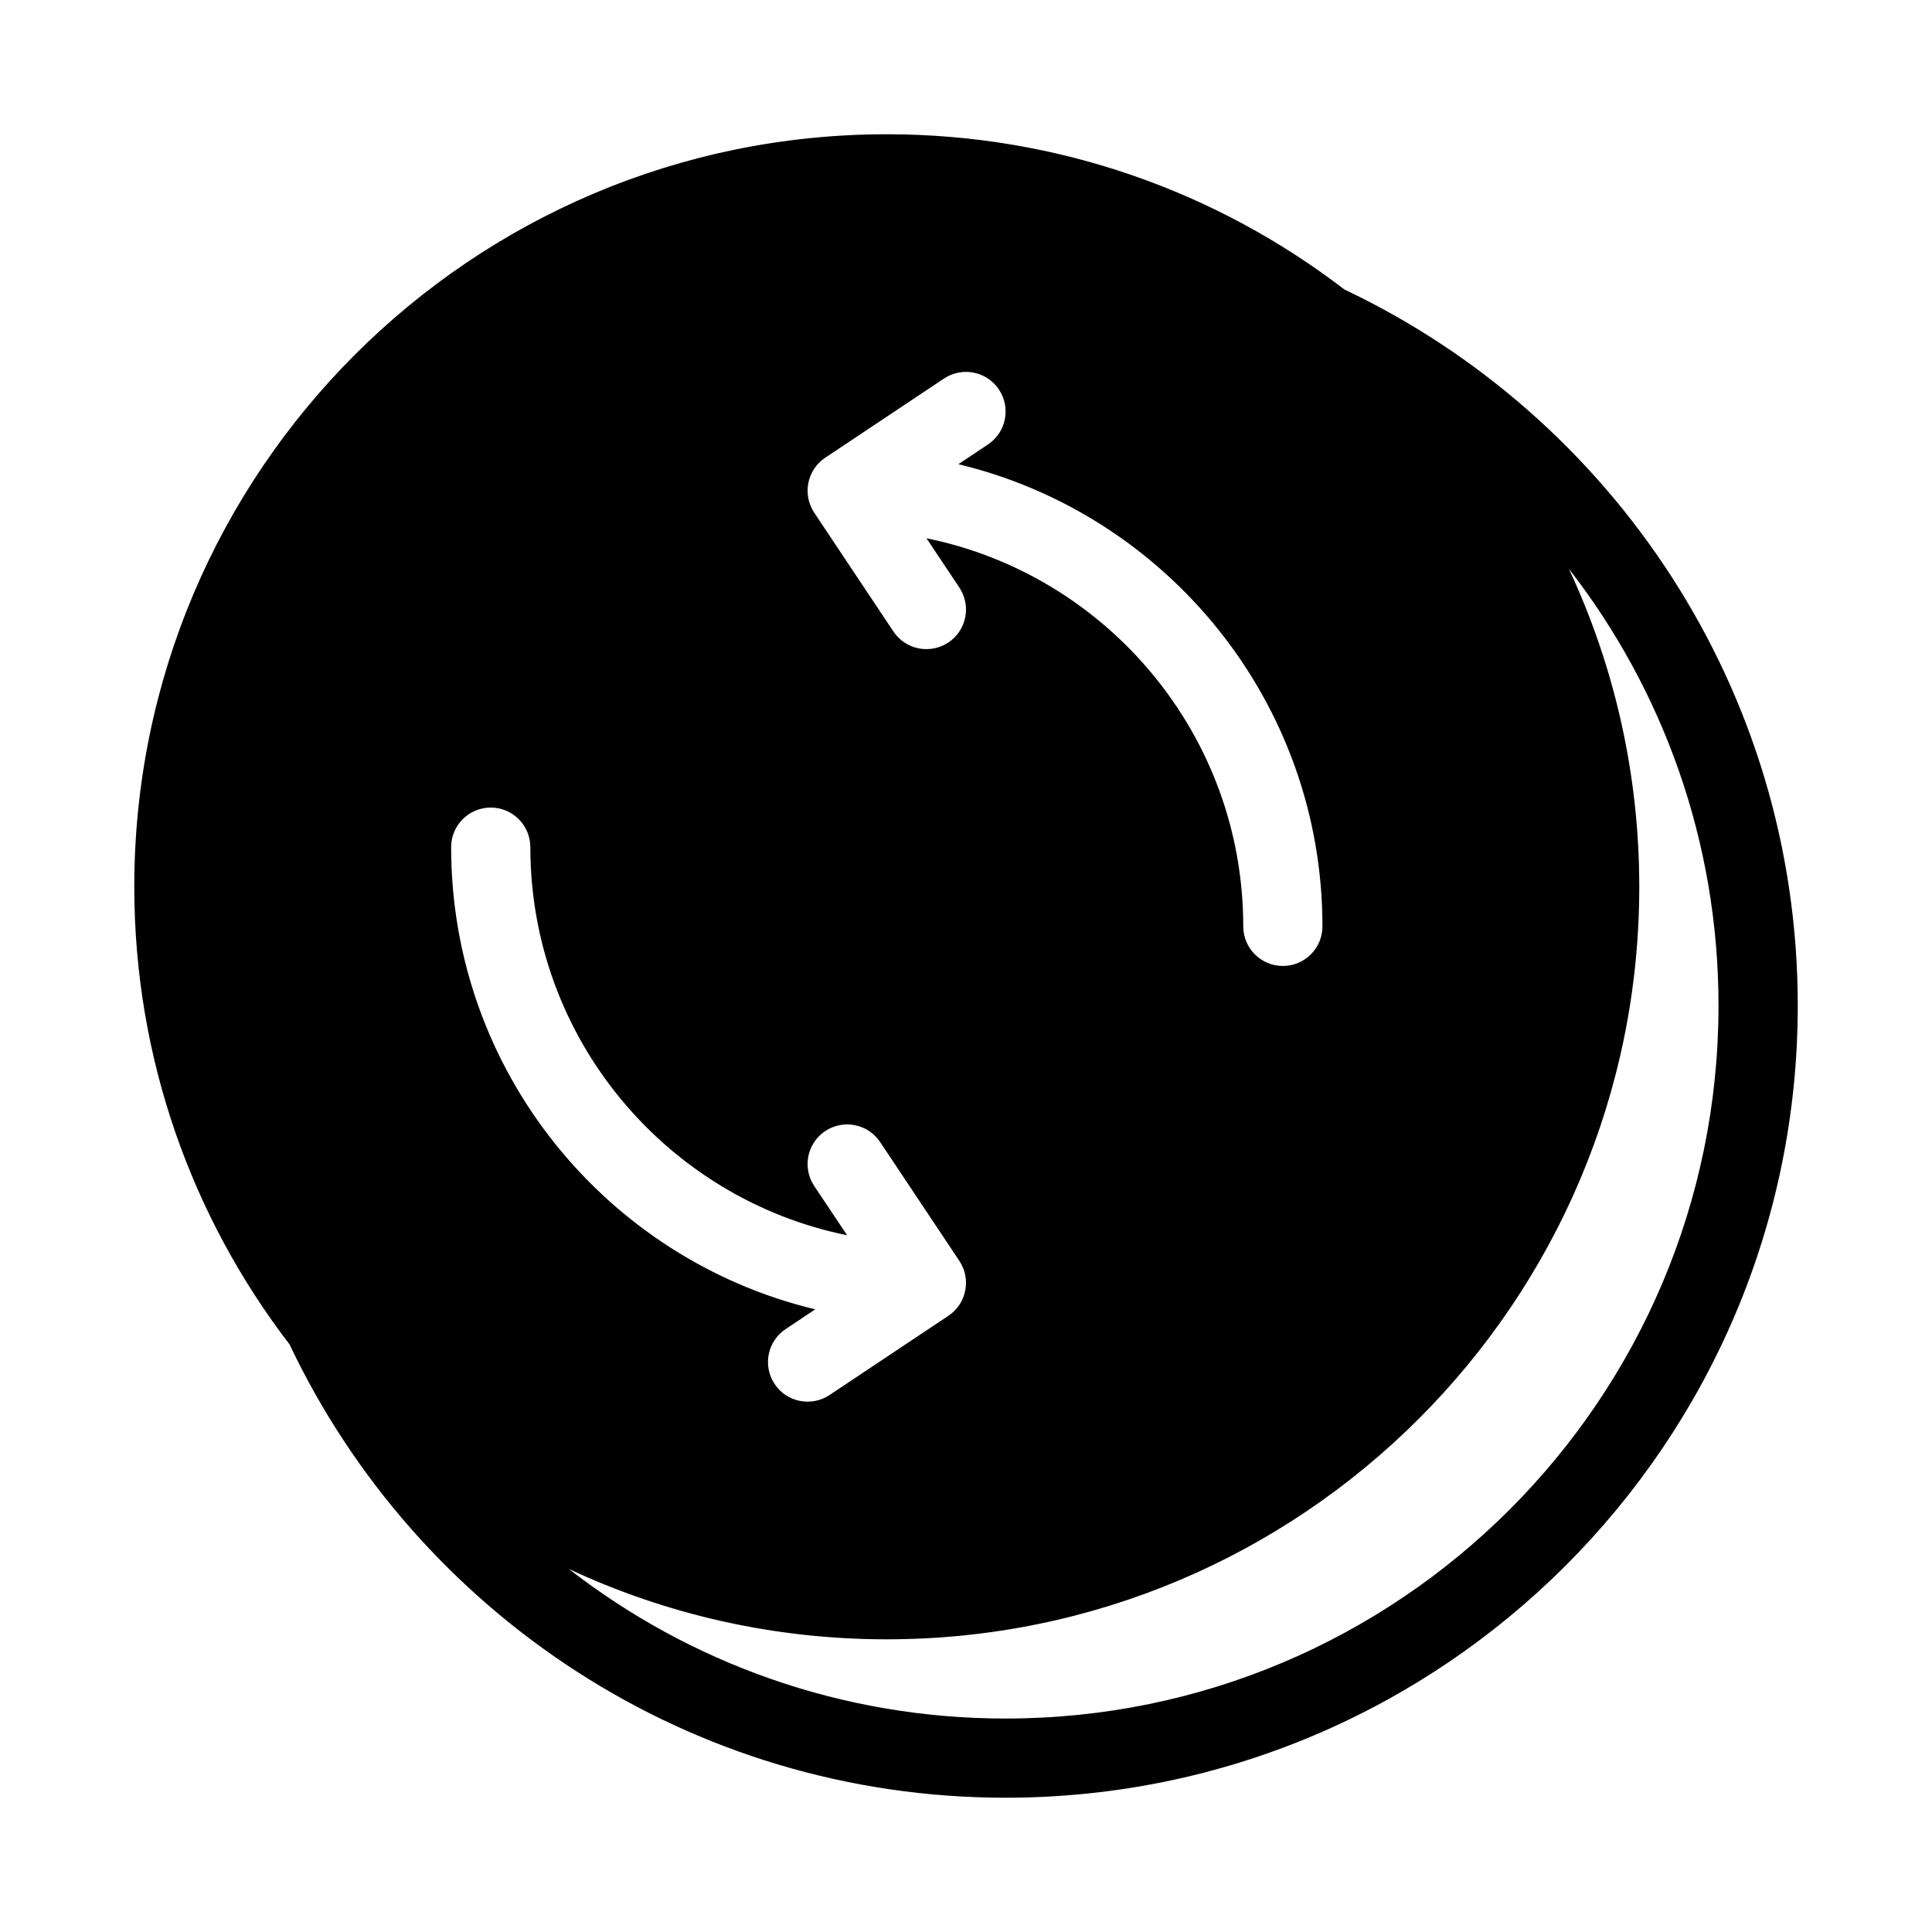 <?xml version="1.0" encoding="UTF-8"?>
<!-- Uploaded to: ICON Repo, www.iconrepo.com, Generator: ICON Repo Mixer Tools -->
<svg fill="#000000" width="800px" height="800px" version="1.1" viewBox="144 144 512 512" xmlns="http://www.w3.org/2000/svg">
 <path d="m220.71 500.25c-25.789-33.617-41.125-75.656-41.125-121.24 0-110.06 89.363-199.43 199.43-199.43 45.582 0 87.621 15.336 121.24 41.125 71.016 33.668 120.17 106.03 120.17 189.79 0 115.86-94.062 209.92-209.92 209.92-83.762 0-156.12-49.152-189.79-120.17zm339.07-205.5c24.844 31.988 39.641 72.148 39.641 115.75 0 104.27-84.66 188.93-188.93 188.93-43.602 0-83.762-14.797-115.75-39.641 25.609 11.965 54.156 18.648 84.262 18.648 110.06 0 199.42-89.363 199.42-199.42 0-30.105-6.684-58.652-18.648-84.262zm-191.29 176.61c-47.871-9.738-83.945-52.109-83.945-102.85 0-5.797-4.703-10.496-10.496-10.496s-10.496 4.699-10.496 10.496c0 59.375 41.164 109.2 96.488 122.48l-7.852 5.238c-4.816 3.211-6.117 9.73-2.906 14.559 3.211 4.816 9.73 6.117 14.559 2.906l31.488-20.992c4.816-3.211 6.117-9.73 2.906-14.559l-20.992-31.488c-3.211-4.816-9.73-6.117-14.559-2.906-4.816 3.211-6.117 9.73-2.906 14.559zm29.484-204.34 7.852-5.238c4.816-3.211 6.117-9.727 2.906-14.555-3.211-4.82-9.73-6.121-14.559-2.91l-31.488 20.992c-4.816 3.211-6.117 9.73-2.906 14.559l20.992 31.488c3.211 4.816 9.73 6.121 14.559 2.906 4.816-3.211 6.117-9.73 2.906-14.559l-8.711-13.055c47.871 9.738 83.949 52.113 83.949 102.85 0 5.793 4.699 10.496 10.492 10.496 5.797 0 10.496-4.703 10.496-10.496 0-59.379-41.164-109.2-96.488-122.48z" fill-rule="evenodd"/>
</svg>